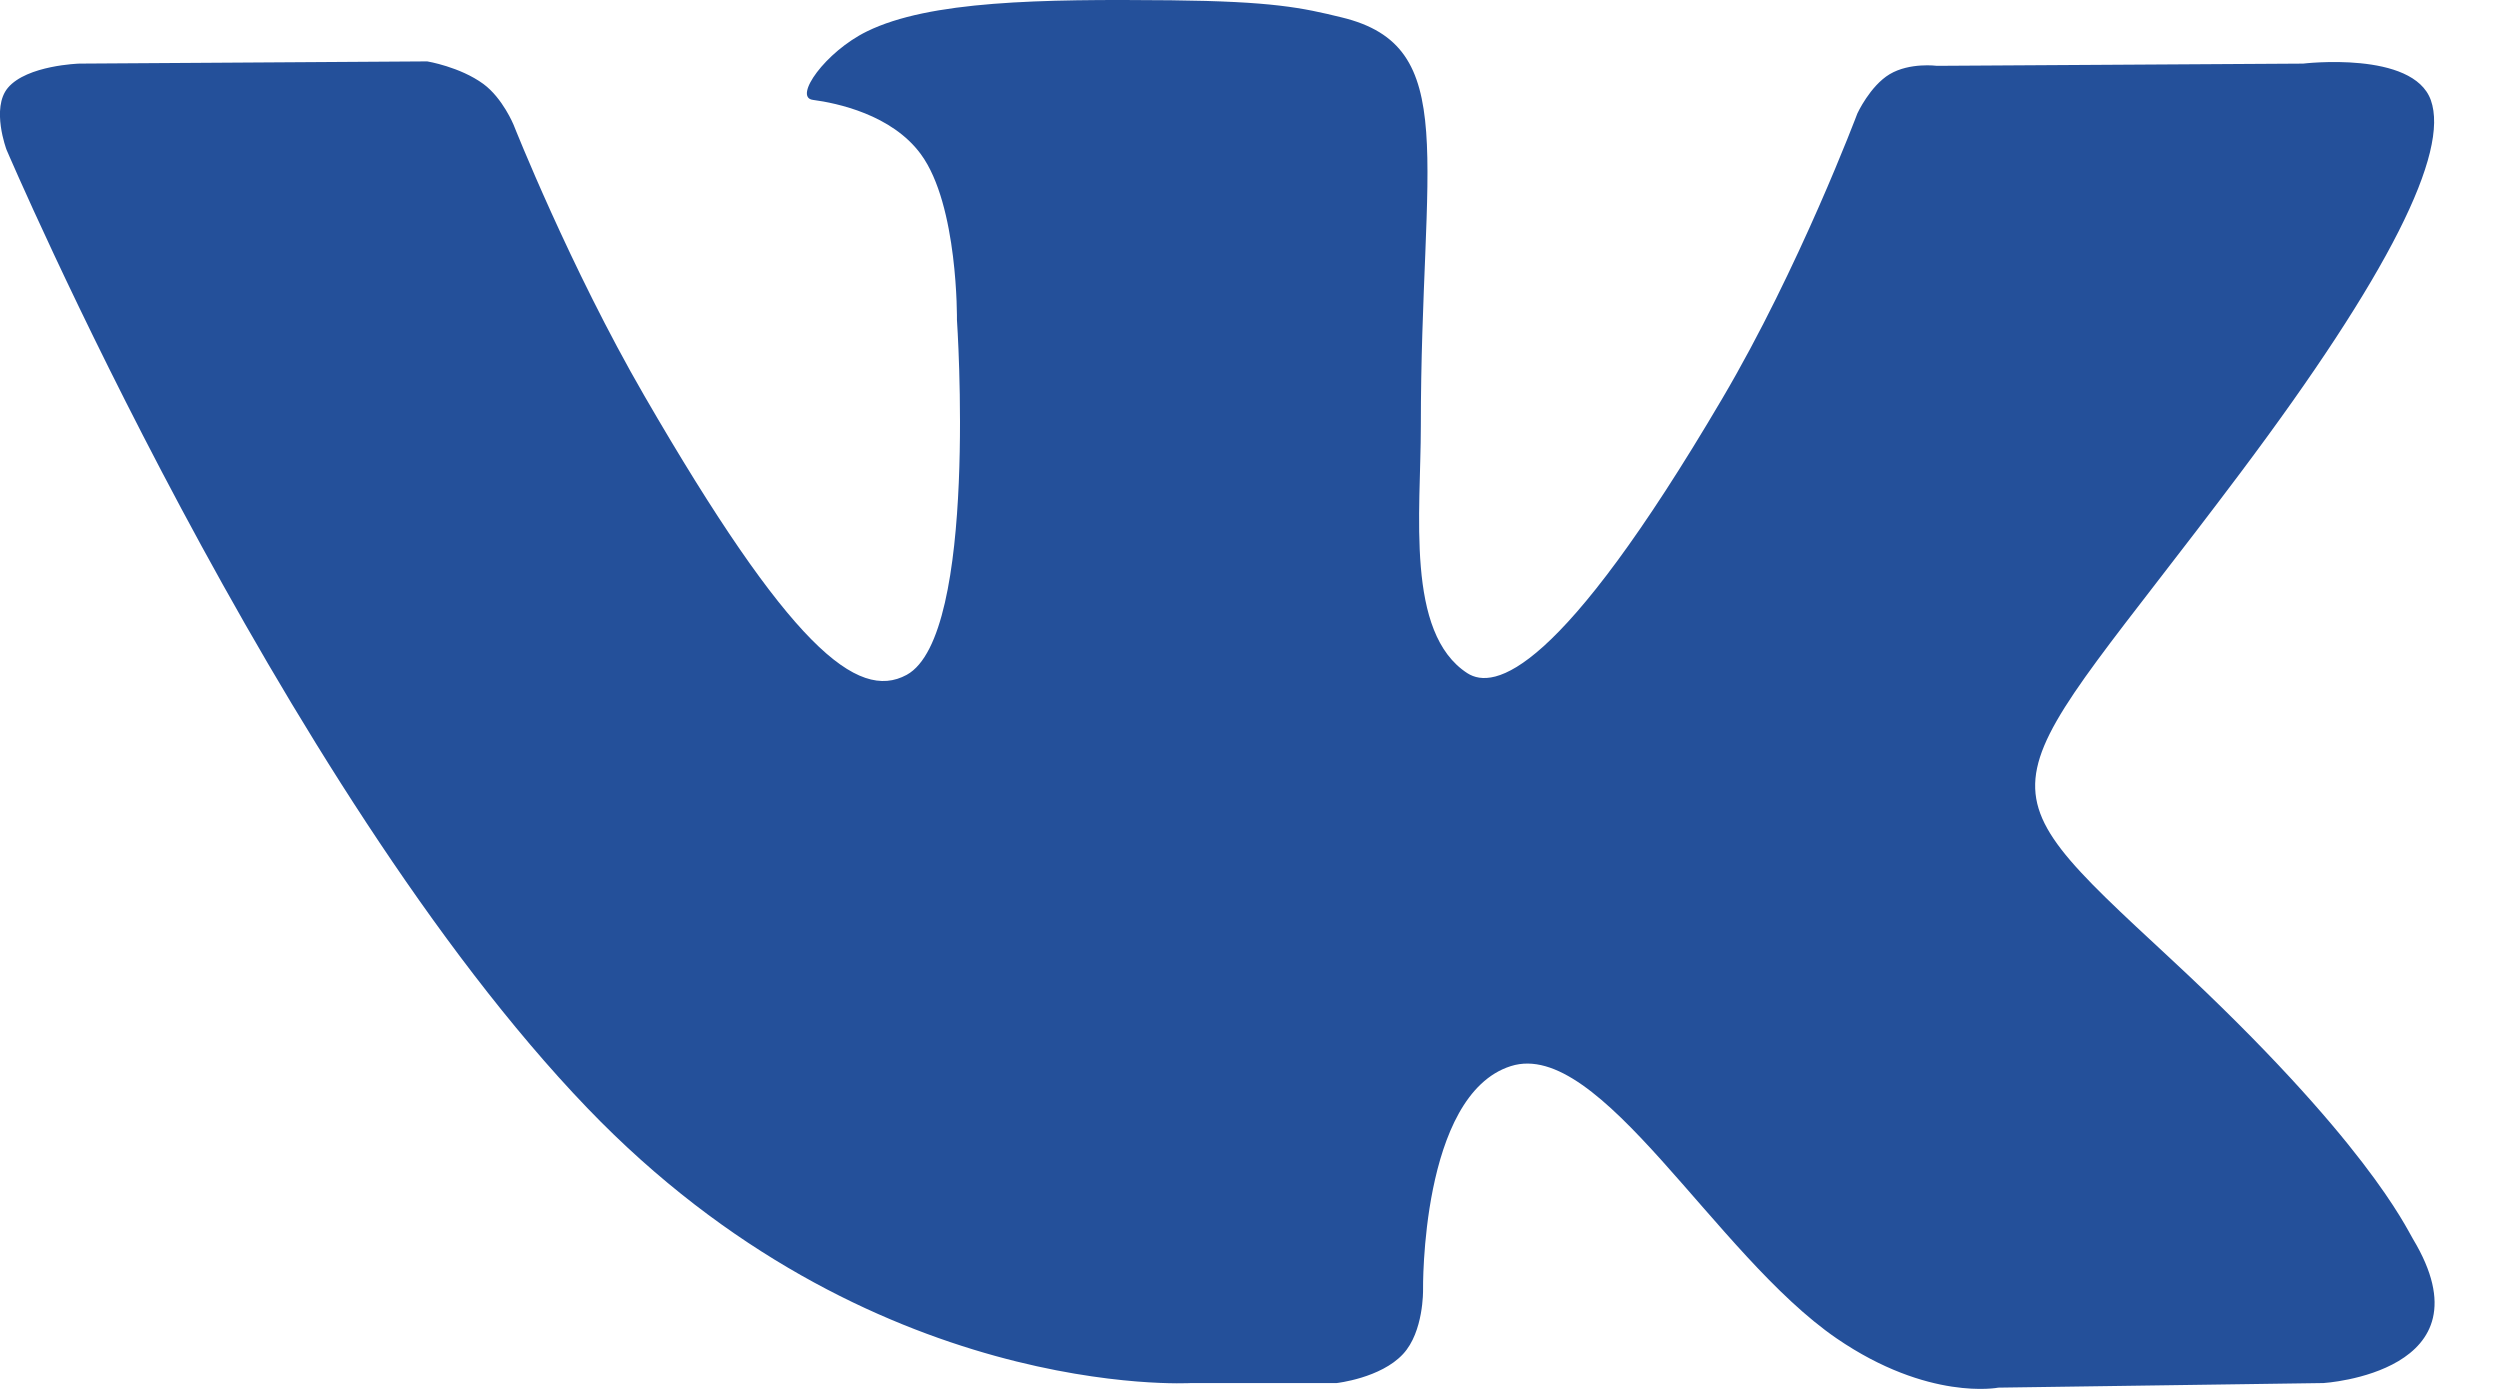 <svg width="18" height="10" viewBox="0 0 18 10" fill="none" xmlns="http://www.w3.org/2000/svg">
<path fill-rule="evenodd" clip-rule="evenodd" d="M8.576 9.958H9.624C9.624 9.958 9.941 9.923 10.102 9.749C10.251 9.589 10.246 9.289 10.246 9.289C10.246 9.289 10.226 7.883 10.878 7.676C11.521 7.472 12.347 9.035 13.223 9.636C13.885 10.09 14.388 9.991 14.388 9.991L16.729 9.958C16.729 9.958 17.953 9.883 17.373 8.92C17.325 8.841 17.035 8.208 15.632 6.906C14.164 5.544 14.361 5.764 16.129 3.407C17.206 1.972 17.636 1.096 17.502 0.721C17.374 0.363 16.582 0.458 16.582 0.458L13.946 0.474C13.946 0.474 13.751 0.448 13.606 0.534C13.464 0.619 13.373 0.817 13.373 0.817C13.373 0.817 12.956 1.928 12.399 2.872C11.226 4.865 10.757 4.97 10.565 4.847C10.118 4.558 10.23 3.688 10.23 3.07C10.23 1.138 10.523 0.333 9.659 0.125C9.373 0.055 9.162 0.01 8.429 0.002C7.489 -0.007 6.693 0.005 6.242 0.226C5.942 0.373 5.711 0.7 5.852 0.719C6.026 0.742 6.421 0.825 6.63 1.11C6.9 1.477 6.89 2.303 6.89 2.303C6.89 2.303 7.046 4.576 6.528 4.859C6.173 5.052 5.685 4.657 4.639 2.849C4.103 1.923 3.698 0.899 3.698 0.899C3.698 0.899 3.62 0.708 3.481 0.605C3.312 0.481 3.076 0.442 3.076 0.442L0.571 0.458C0.571 0.458 0.195 0.469 0.057 0.632C-0.066 0.778 0.047 1.078 0.047 1.078C0.047 1.078 2.008 5.666 4.229 7.978C6.264 10.097 8.576 9.958 8.576 9.958Z" fill="#24509A"/>
</svg>
